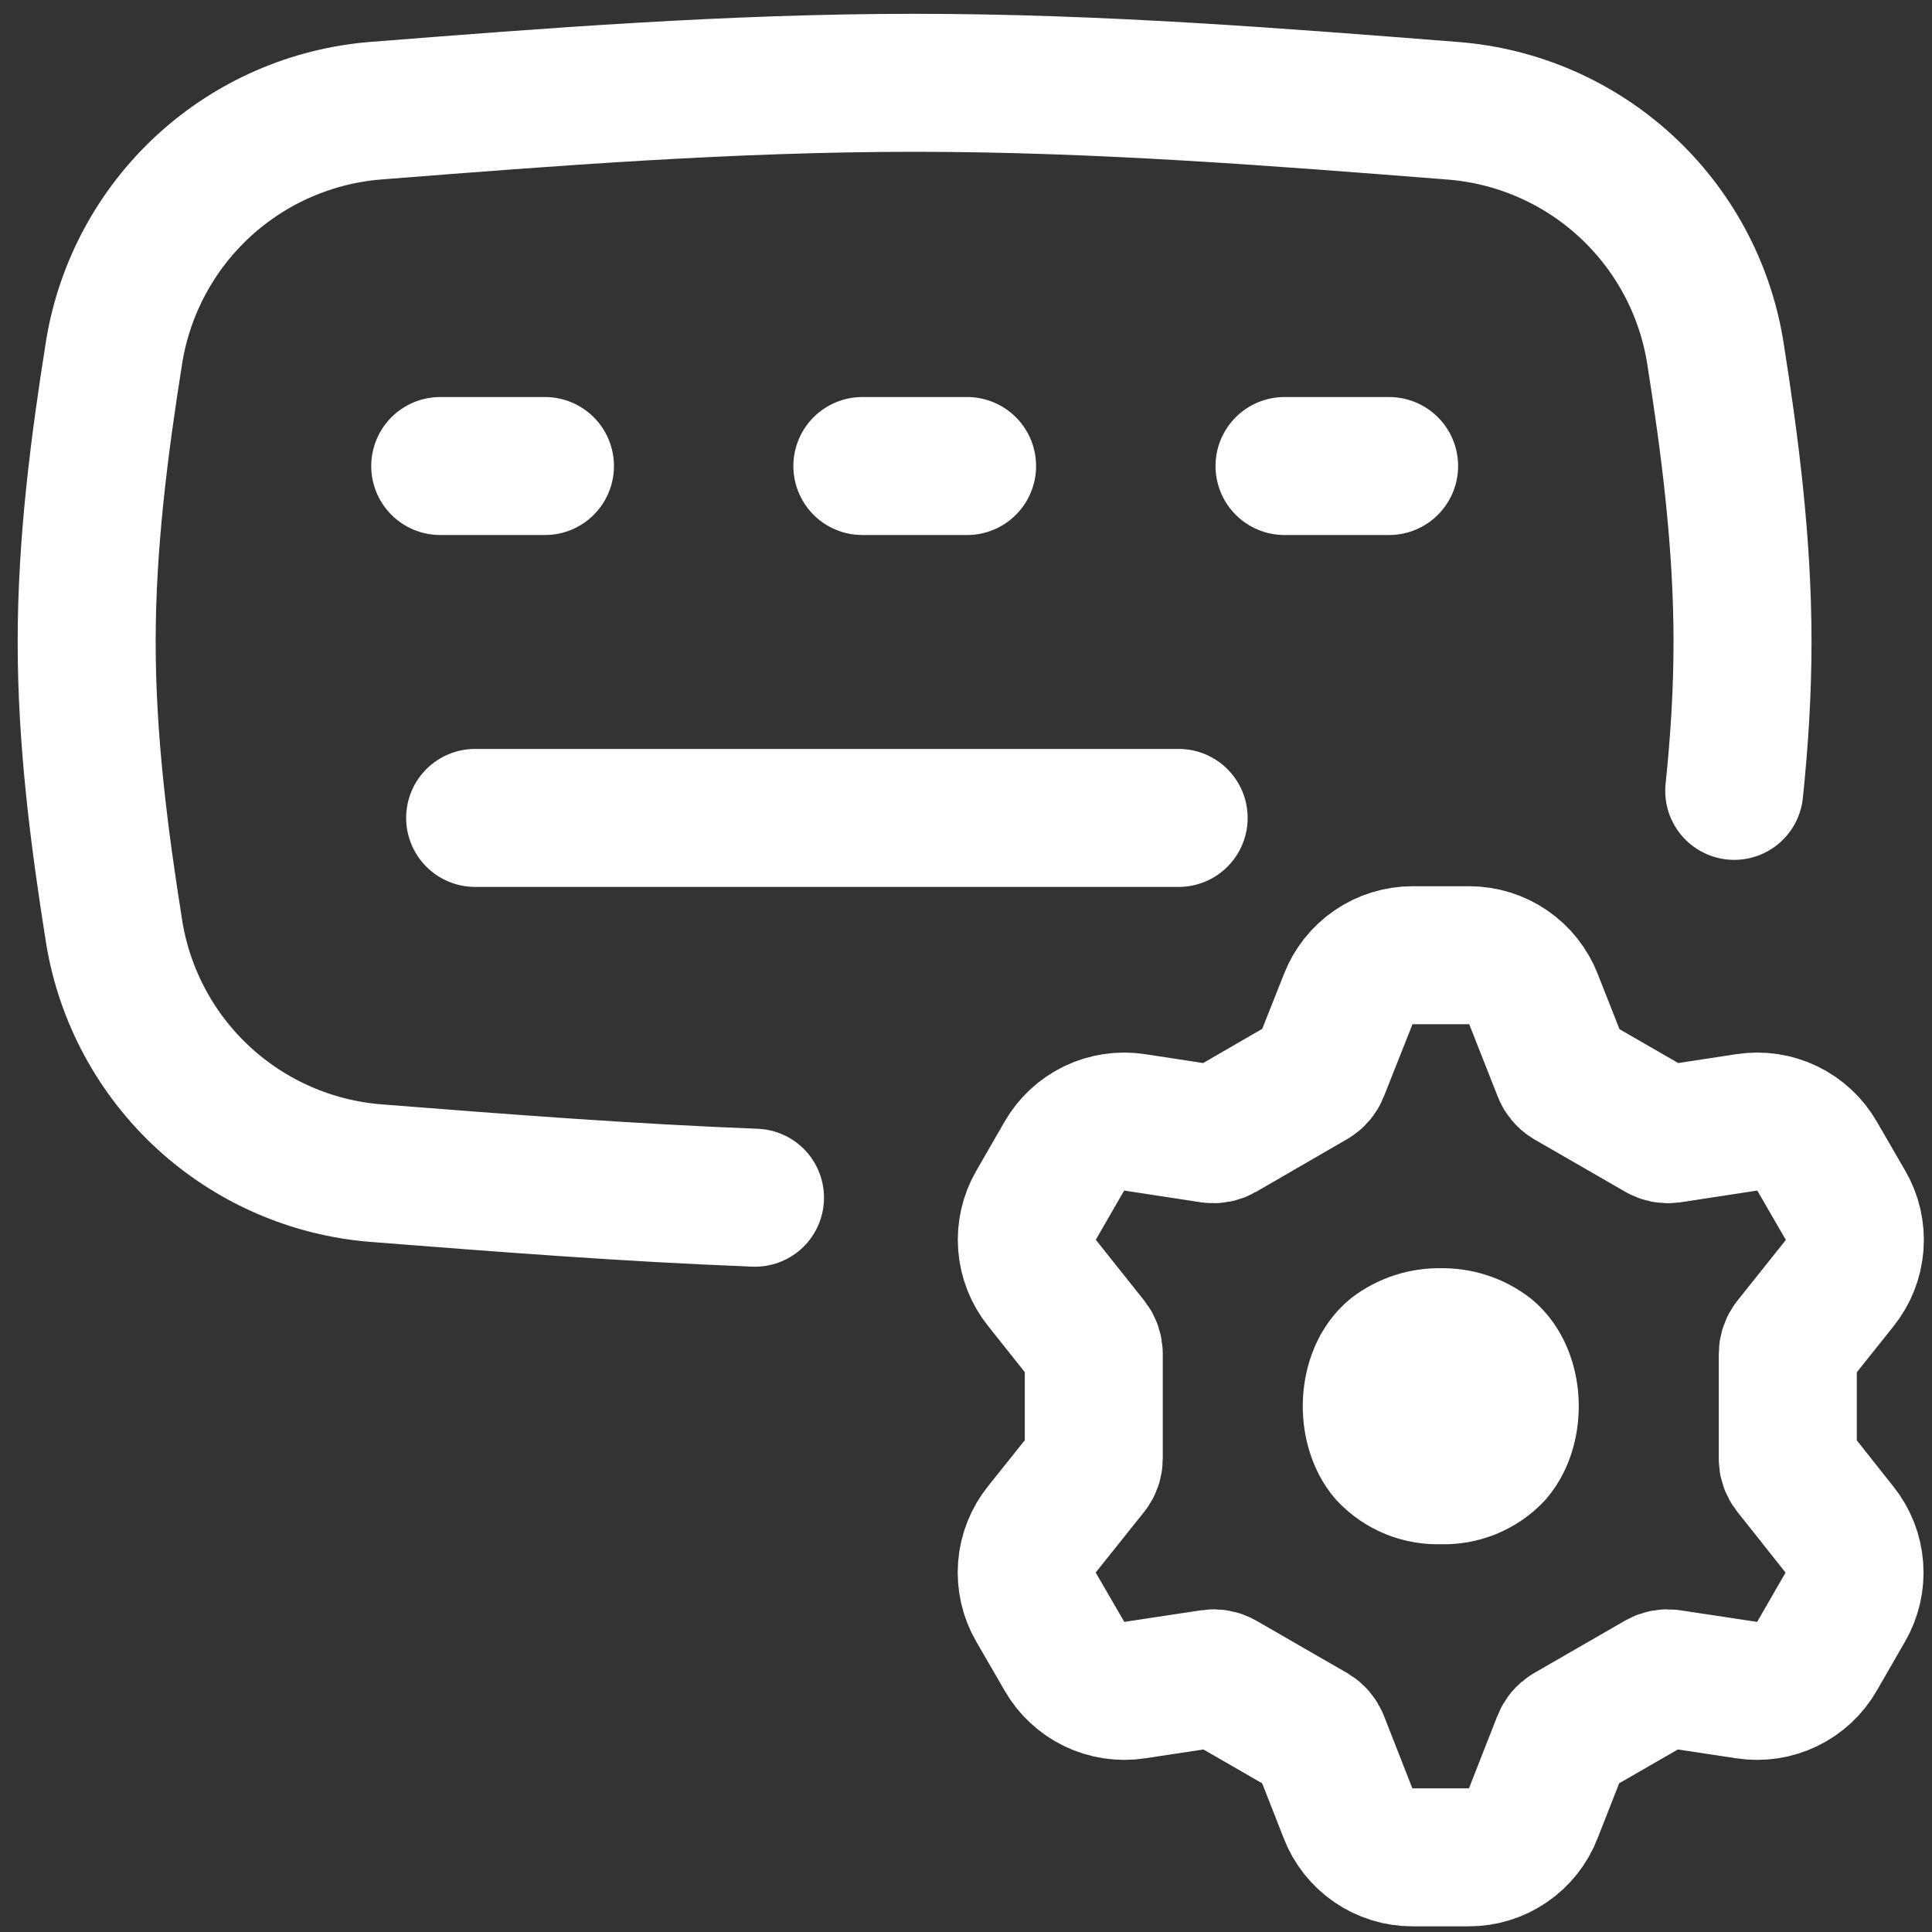 <svg width="85" height="85" viewBox="0 0 85 85" fill="none" xmlns="http://www.w3.org/2000/svg">
<rect x="0" y="0" width="85" height="85" fill="#333333" stroke="none"/>
<g clip-path="url(#clip0_645_4305)">
<path d="M76.299 34.795C76.524 32.634 76.664 30.448 76.664 28.238C76.664 23.891 76.117 19.617 75.456 15.452C74.993 12.656 73.607 10.095 71.52 8.179C69.432 6.262 66.763 5.099 63.938 4.875C56.288 4.274 48.359 3.643 40.241 3.643C32.124 3.643 24.195 4.268 16.544 4.869C13.719 5.093 11.049 6.257 8.961 8.175C6.874 10.093 5.489 12.655 5.027 15.452C4.365 19.617 3.813 23.891 3.813 28.244C3.813 32.597 4.365 36.866 5.027 41.031C5.489 43.828 6.874 46.389 8.961 48.307C11.049 50.225 13.719 51.389 16.544 51.613C21.972 52.038 27.534 52.475 33.217 52.694M19.368 20.503H23.976M37.94 20.503H42.548M56.513 20.503H61.115M20.904 35.985H51.856M78.655 64.175C78.655 64.341 78.706 64.489 78.807 64.618L80.926 67.29C81.309 67.768 81.539 68.351 81.584 68.962C81.63 69.573 81.489 70.184 81.181 70.714L79.942 72.863C79.638 73.396 79.179 73.824 78.626 74.091C78.073 74.357 77.453 74.45 76.846 74.357L73.47 73.847C73.311 73.823 73.149 73.853 73.009 73.932L69.008 76.239C68.869 76.323 68.762 76.451 68.704 76.603L67.46 79.772C67.239 80.345 66.85 80.837 66.343 81.184C65.837 81.531 65.238 81.716 64.624 81.715H62.141C61.527 81.716 60.928 81.531 60.422 81.184C59.916 80.837 59.526 80.345 59.306 79.772L58.061 76.597C58.002 76.448 57.895 76.322 57.757 76.239L53.756 73.932C53.616 73.853 53.454 73.823 53.295 73.847L49.925 74.357C49.319 74.45 48.698 74.357 48.145 74.091C47.593 73.824 47.133 73.396 46.829 72.863L45.584 70.714C45.275 70.183 45.133 69.572 45.179 68.959C45.224 68.347 45.455 67.762 45.839 67.284L47.97 64.618C48.068 64.491 48.122 64.335 48.122 64.175V59.561C48.122 59.4 48.068 59.245 47.97 59.117L45.845 56.446C45.461 55.968 45.231 55.386 45.184 54.774C45.137 54.163 45.277 53.552 45.584 53.022L46.823 50.873C47.127 50.34 47.586 49.912 48.139 49.645C48.692 49.379 49.313 49.286 49.919 49.379L53.289 49.895C53.449 49.916 53.611 49.884 53.75 49.804L57.757 47.485C57.895 47.402 58.002 47.276 58.061 47.126L59.312 43.969C59.533 43.397 59.922 42.905 60.428 42.558C60.934 42.211 61.533 42.026 62.147 42.026H64.636C65.25 42.026 65.849 42.211 66.355 42.558C66.862 42.905 67.251 43.397 67.472 43.969L68.716 47.126C68.773 47.281 68.88 47.411 69.02 47.497L73.021 49.804C73.16 49.884 73.323 49.916 73.482 49.895L76.852 49.379C77.459 49.286 78.079 49.379 78.632 49.645C79.185 49.912 79.644 50.34 79.948 50.873L81.193 53.022C81.503 53.552 81.644 54.164 81.598 54.776C81.553 55.389 81.323 55.973 80.938 56.452L78.807 59.123C78.71 59.249 78.657 59.402 78.655 59.561V64.175Z" stroke="white" stroke-width="6.071" stroke-linecap="round" stroke-linejoin="round"/>
<path d="M63.386 58.832C62.642 58.814 61.914 59.05 61.321 59.5C60.119 60.502 60.046 62.785 61.042 63.956C61.342 64.273 61.706 64.522 62.111 64.686C62.515 64.849 62.95 64.923 63.386 64.904M63.386 58.832C64.135 58.813 64.867 59.051 65.462 59.506C66.652 60.502 66.731 62.785 65.735 63.956C65.435 64.274 65.07 64.523 64.664 64.687C64.258 64.85 63.822 64.924 63.386 64.904" stroke="white" stroke-width="6.071" stroke-linecap="round" stroke-linejoin="round"/>
</g>
<defs>
<clipPath id="clip0_645_4305">
<rect width="85" height="85" fill="white"/>
</clipPath>
</defs>
</svg>
